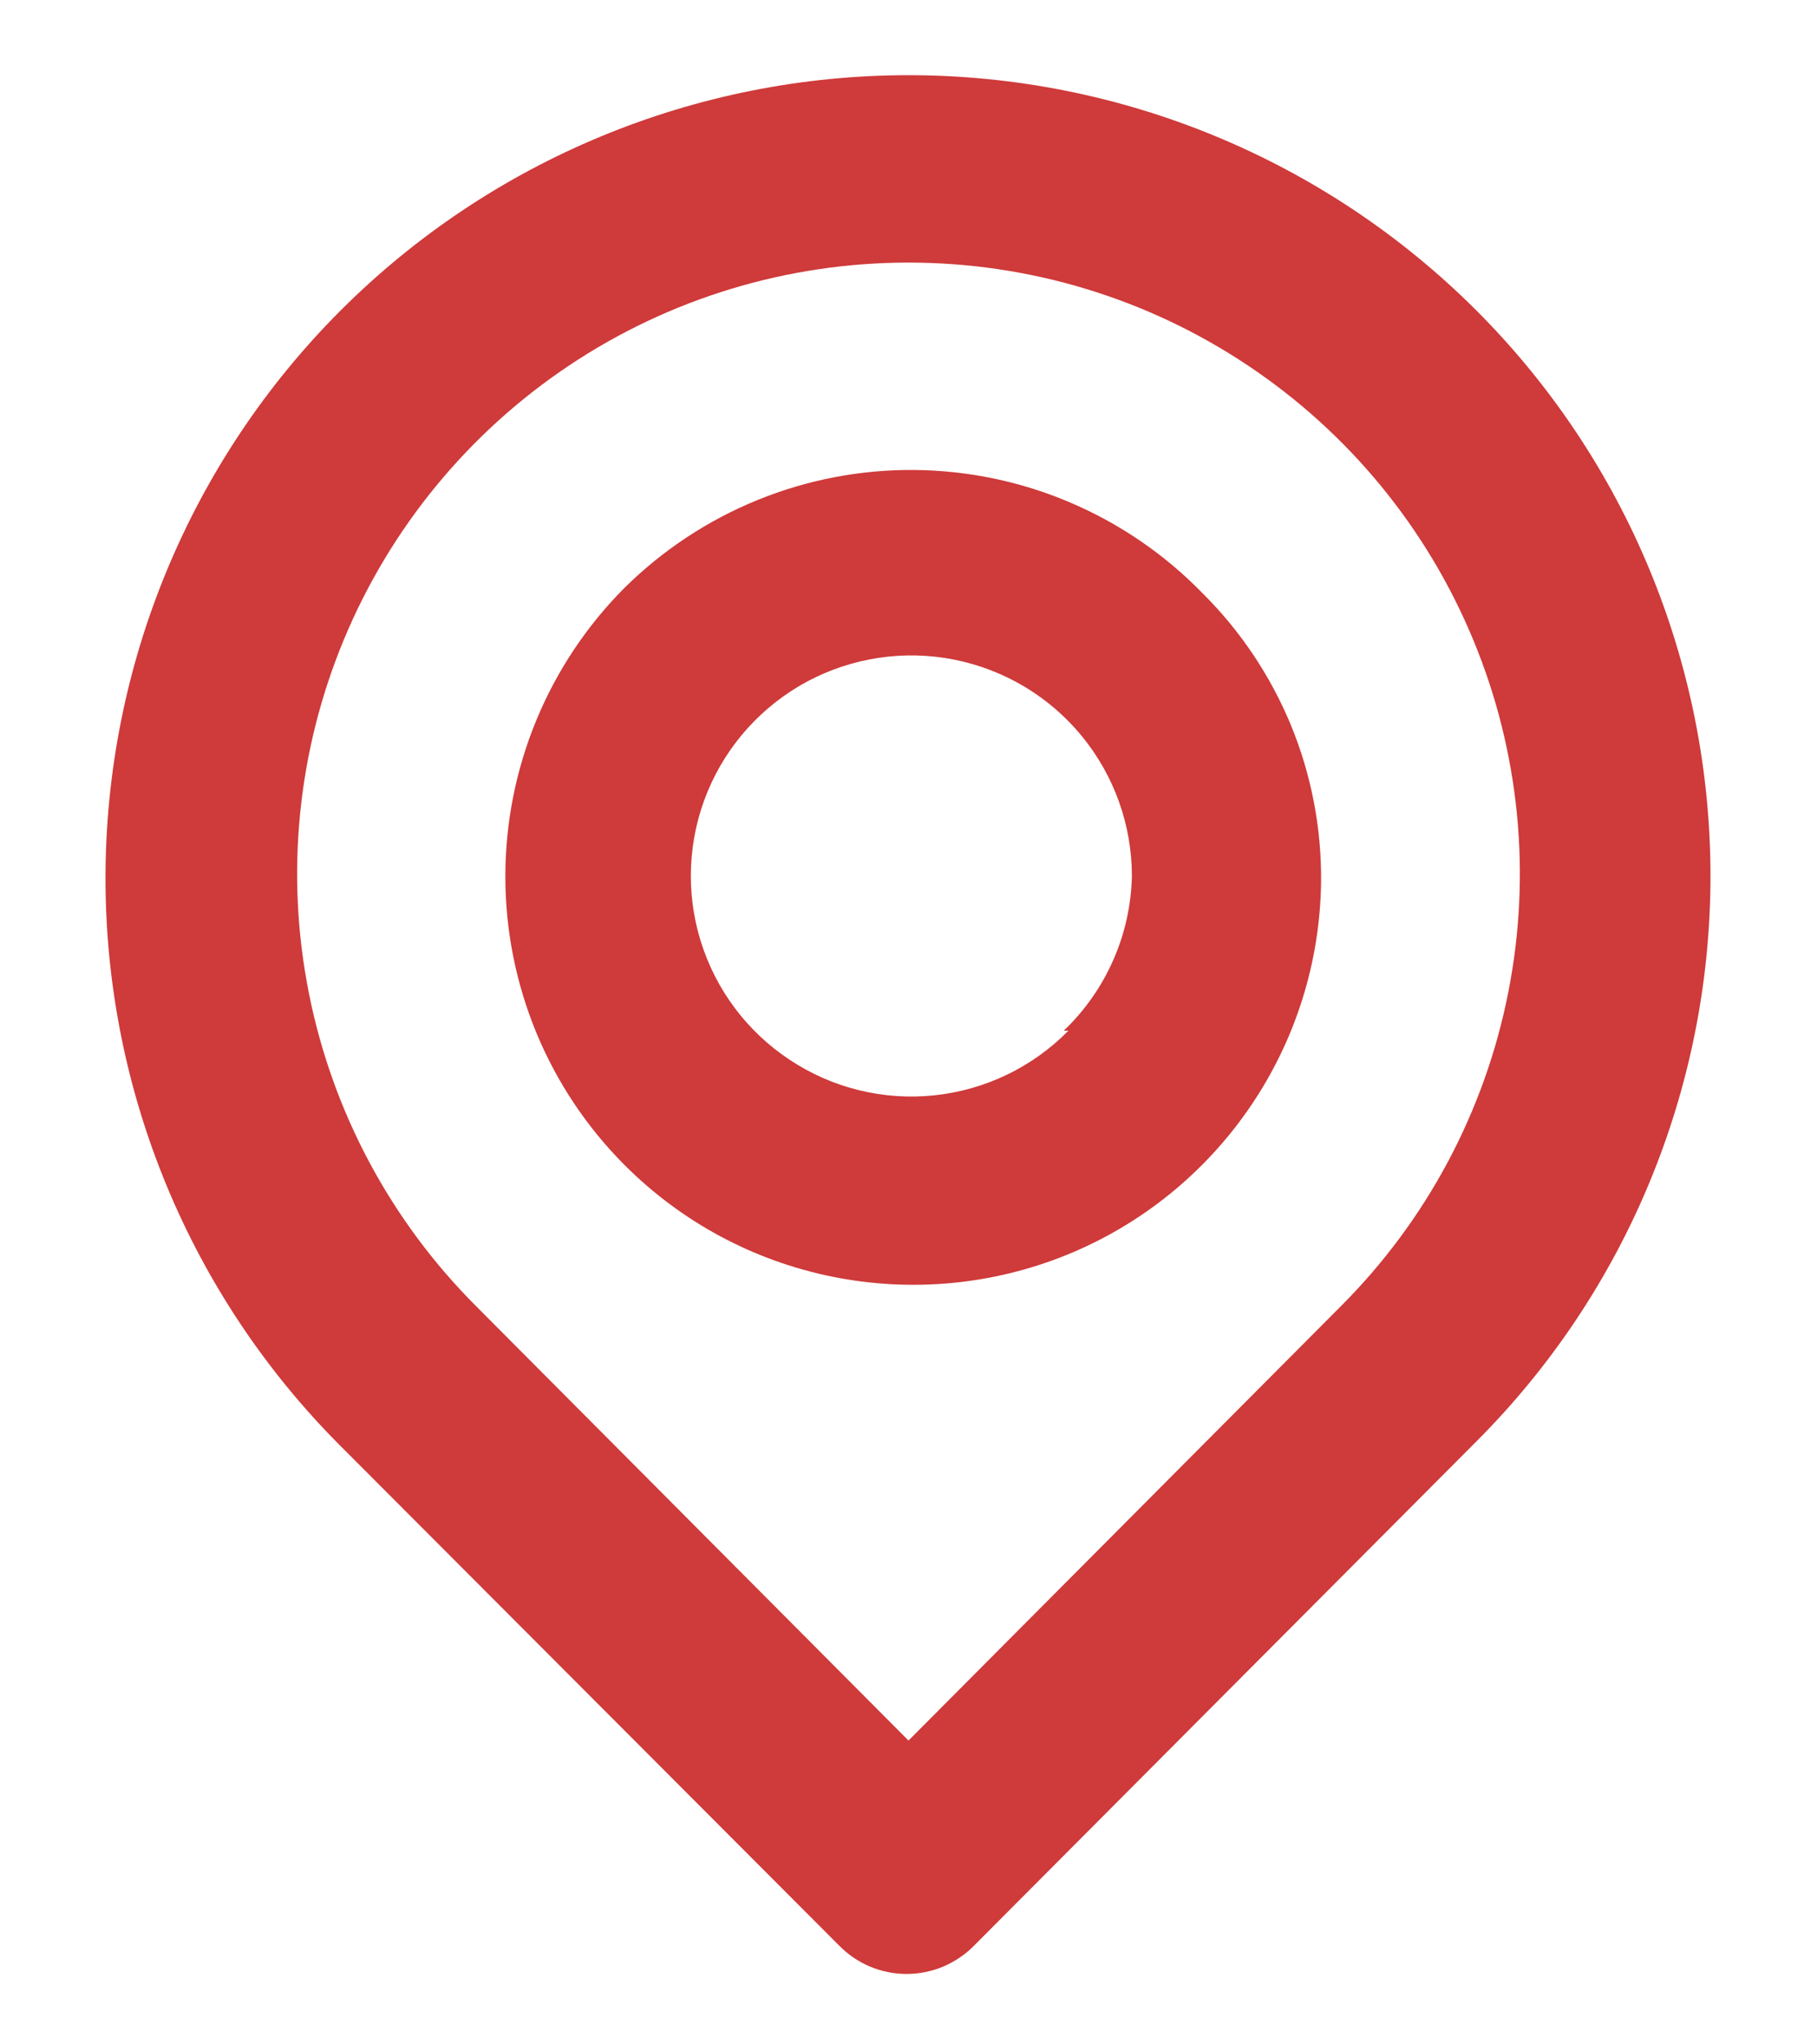<svg width="16" height="18" viewBox="0 0 16 18" fill="none" xmlns="http://www.w3.org/2000/svg">
<path d="M13 2.733C11.674 1.407 9.875 0.662 8 0.662C6.125 0.662 4.326 1.407 3 2.733C1.674 4.059 0.929 5.858 0.929 7.733C0.929 9.609 1.674 11.407 3 12.733L7.392 17.133C7.469 17.211 7.561 17.273 7.663 17.316C7.764 17.358 7.873 17.38 7.983 17.38C8.093 17.38 8.202 17.358 8.304 17.316C8.405 17.273 8.498 17.211 8.575 17.133L13 12.692C14.321 11.371 15.062 9.58 15.062 7.713C15.062 5.845 14.321 4.054 13 2.733V2.733ZM11.808 11.5L8 15.325L4.192 11.5C3.439 10.747 2.927 9.788 2.72 8.744C2.512 7.699 2.619 6.617 3.027 5.634C3.435 4.651 4.125 3.81 5.01 3.219C5.895 2.627 6.936 2.312 8 2.312C9.065 2.312 10.105 2.627 10.99 3.219C11.876 3.81 12.566 4.651 12.973 5.634C13.381 6.617 13.488 7.699 13.28 8.744C13.073 9.788 12.561 10.747 11.808 11.5V11.5ZM5.5 5.175C4.827 5.85 4.45 6.764 4.45 7.717C4.45 8.67 4.827 9.584 5.5 10.258C6 10.759 6.636 11.101 7.33 11.241C8.023 11.381 8.742 11.314 9.398 11.047C10.053 10.78 10.614 10.325 11.012 9.74C11.41 9.155 11.626 8.466 11.633 7.758C11.637 7.286 11.546 6.818 11.366 6.381C11.185 5.945 10.919 5.549 10.583 5.217C10.253 4.879 9.859 4.61 9.425 4.425C8.99 4.239 8.523 4.142 8.05 4.138C7.578 4.134 7.109 4.224 6.672 4.402C6.234 4.58 5.836 4.843 5.5 5.175V5.175ZM9.408 9.075C9.093 9.396 8.675 9.597 8.228 9.644C7.78 9.691 7.33 9.581 6.955 9.332C6.579 9.084 6.302 8.714 6.169 8.283C6.037 7.853 6.058 7.391 6.229 6.974C6.4 6.558 6.711 6.214 7.107 6.001C7.504 5.789 7.962 5.72 8.403 5.808C8.845 5.896 9.242 6.134 9.527 6.482C9.812 6.83 9.968 7.267 9.967 7.717C9.955 8.231 9.739 8.72 9.367 9.075H9.408Z" fill="#CF3A3A"/>
</svg>
